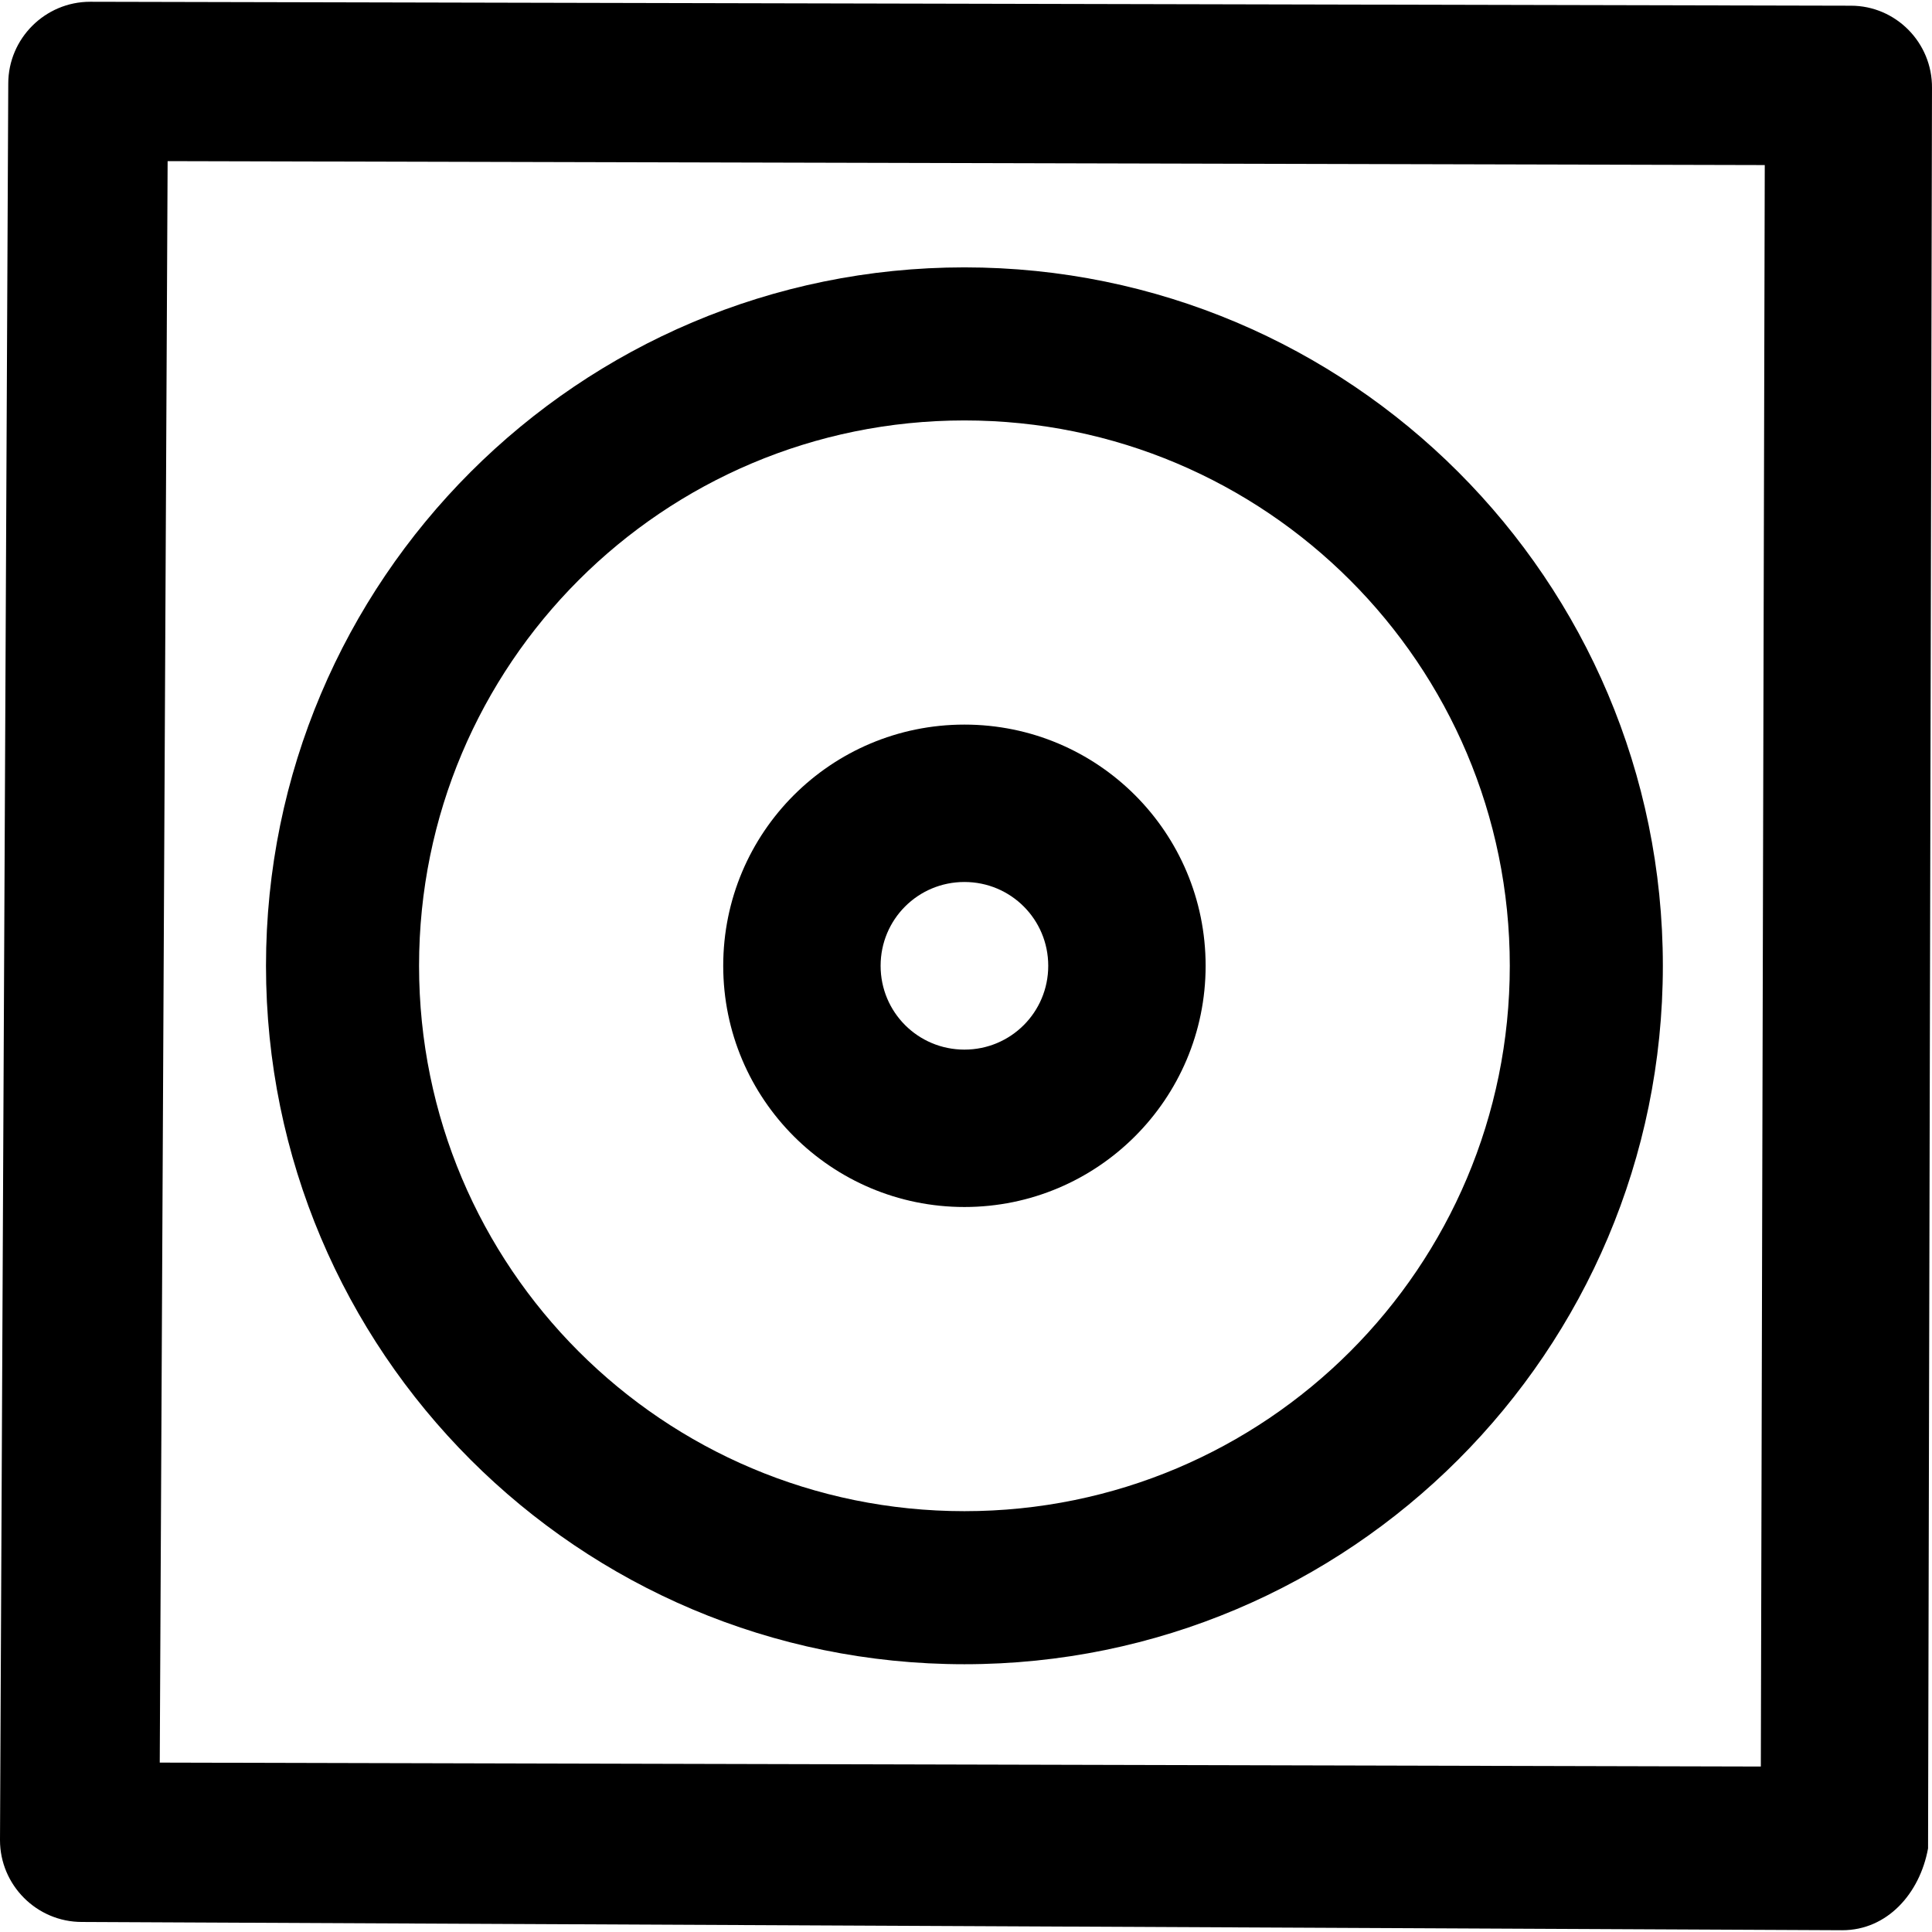 <?xml version="1.0" encoding="iso-8859-1"?>
<!-- Uploaded to: SVG Repo, www.svgrepo.com, Generator: SVG Repo Mixer Tools -->
<svg fill="#000000" height="800px" width="800px" version="1.1" id="Capa_1" xmlns="http://www.w3.org/2000/svg" xmlns:xlink="http://www.w3.org/1999/xlink" 
	 viewBox="0 0 491.001 491.001" xml:space="preserve">
<g>
	<g>
		<path d="M470.4,1.45l-447.5-1c-11.4,0-20.8,9.3-20.8,20.8L0,467.65c0,11.4,9.3,20.8,20.8,20.8l447.4,2.1
			c11.4,0,19.7-9.3,21.8-20.8l1-447.4C491.1,10.85,481.8,1.45,470.4,1.45z M447.5,448.95l-406.9-1l2-407l405.9,1L447.5,448.95z"/>
		<path d="M245.1,306.75c33.8,0,61.3-27.4,61.3-61.3s-27.4-61.3-61.3-61.3s-61.3,27.4-61.3,61.3S211.3,306.75,245.1,306.75z
			 M245.1,224.15c11.8,0,21.3,9.5,21.3,21.3c0,11.8-9.5,21.3-21.3,21.3s-21.3-9.5-21.3-21.3S233.3,224.15,245.1,224.15z"/>
		<path d="M245.1,422.95c98,0,177.5-79.5,177.5-177.5s-79.5-177.5-177.5-177.5s-177.5,79.5-177.5,177.5S147,422.95,245.1,422.95z
			 M245.1,106.85c76.5,0,138.6,62,138.6,138.6s-62,138.6-138.6,138.6s-138.6-62-138.6-138.6S168.5,106.85,245.1,106.85z"/>
	</g>
</g>
</svg>